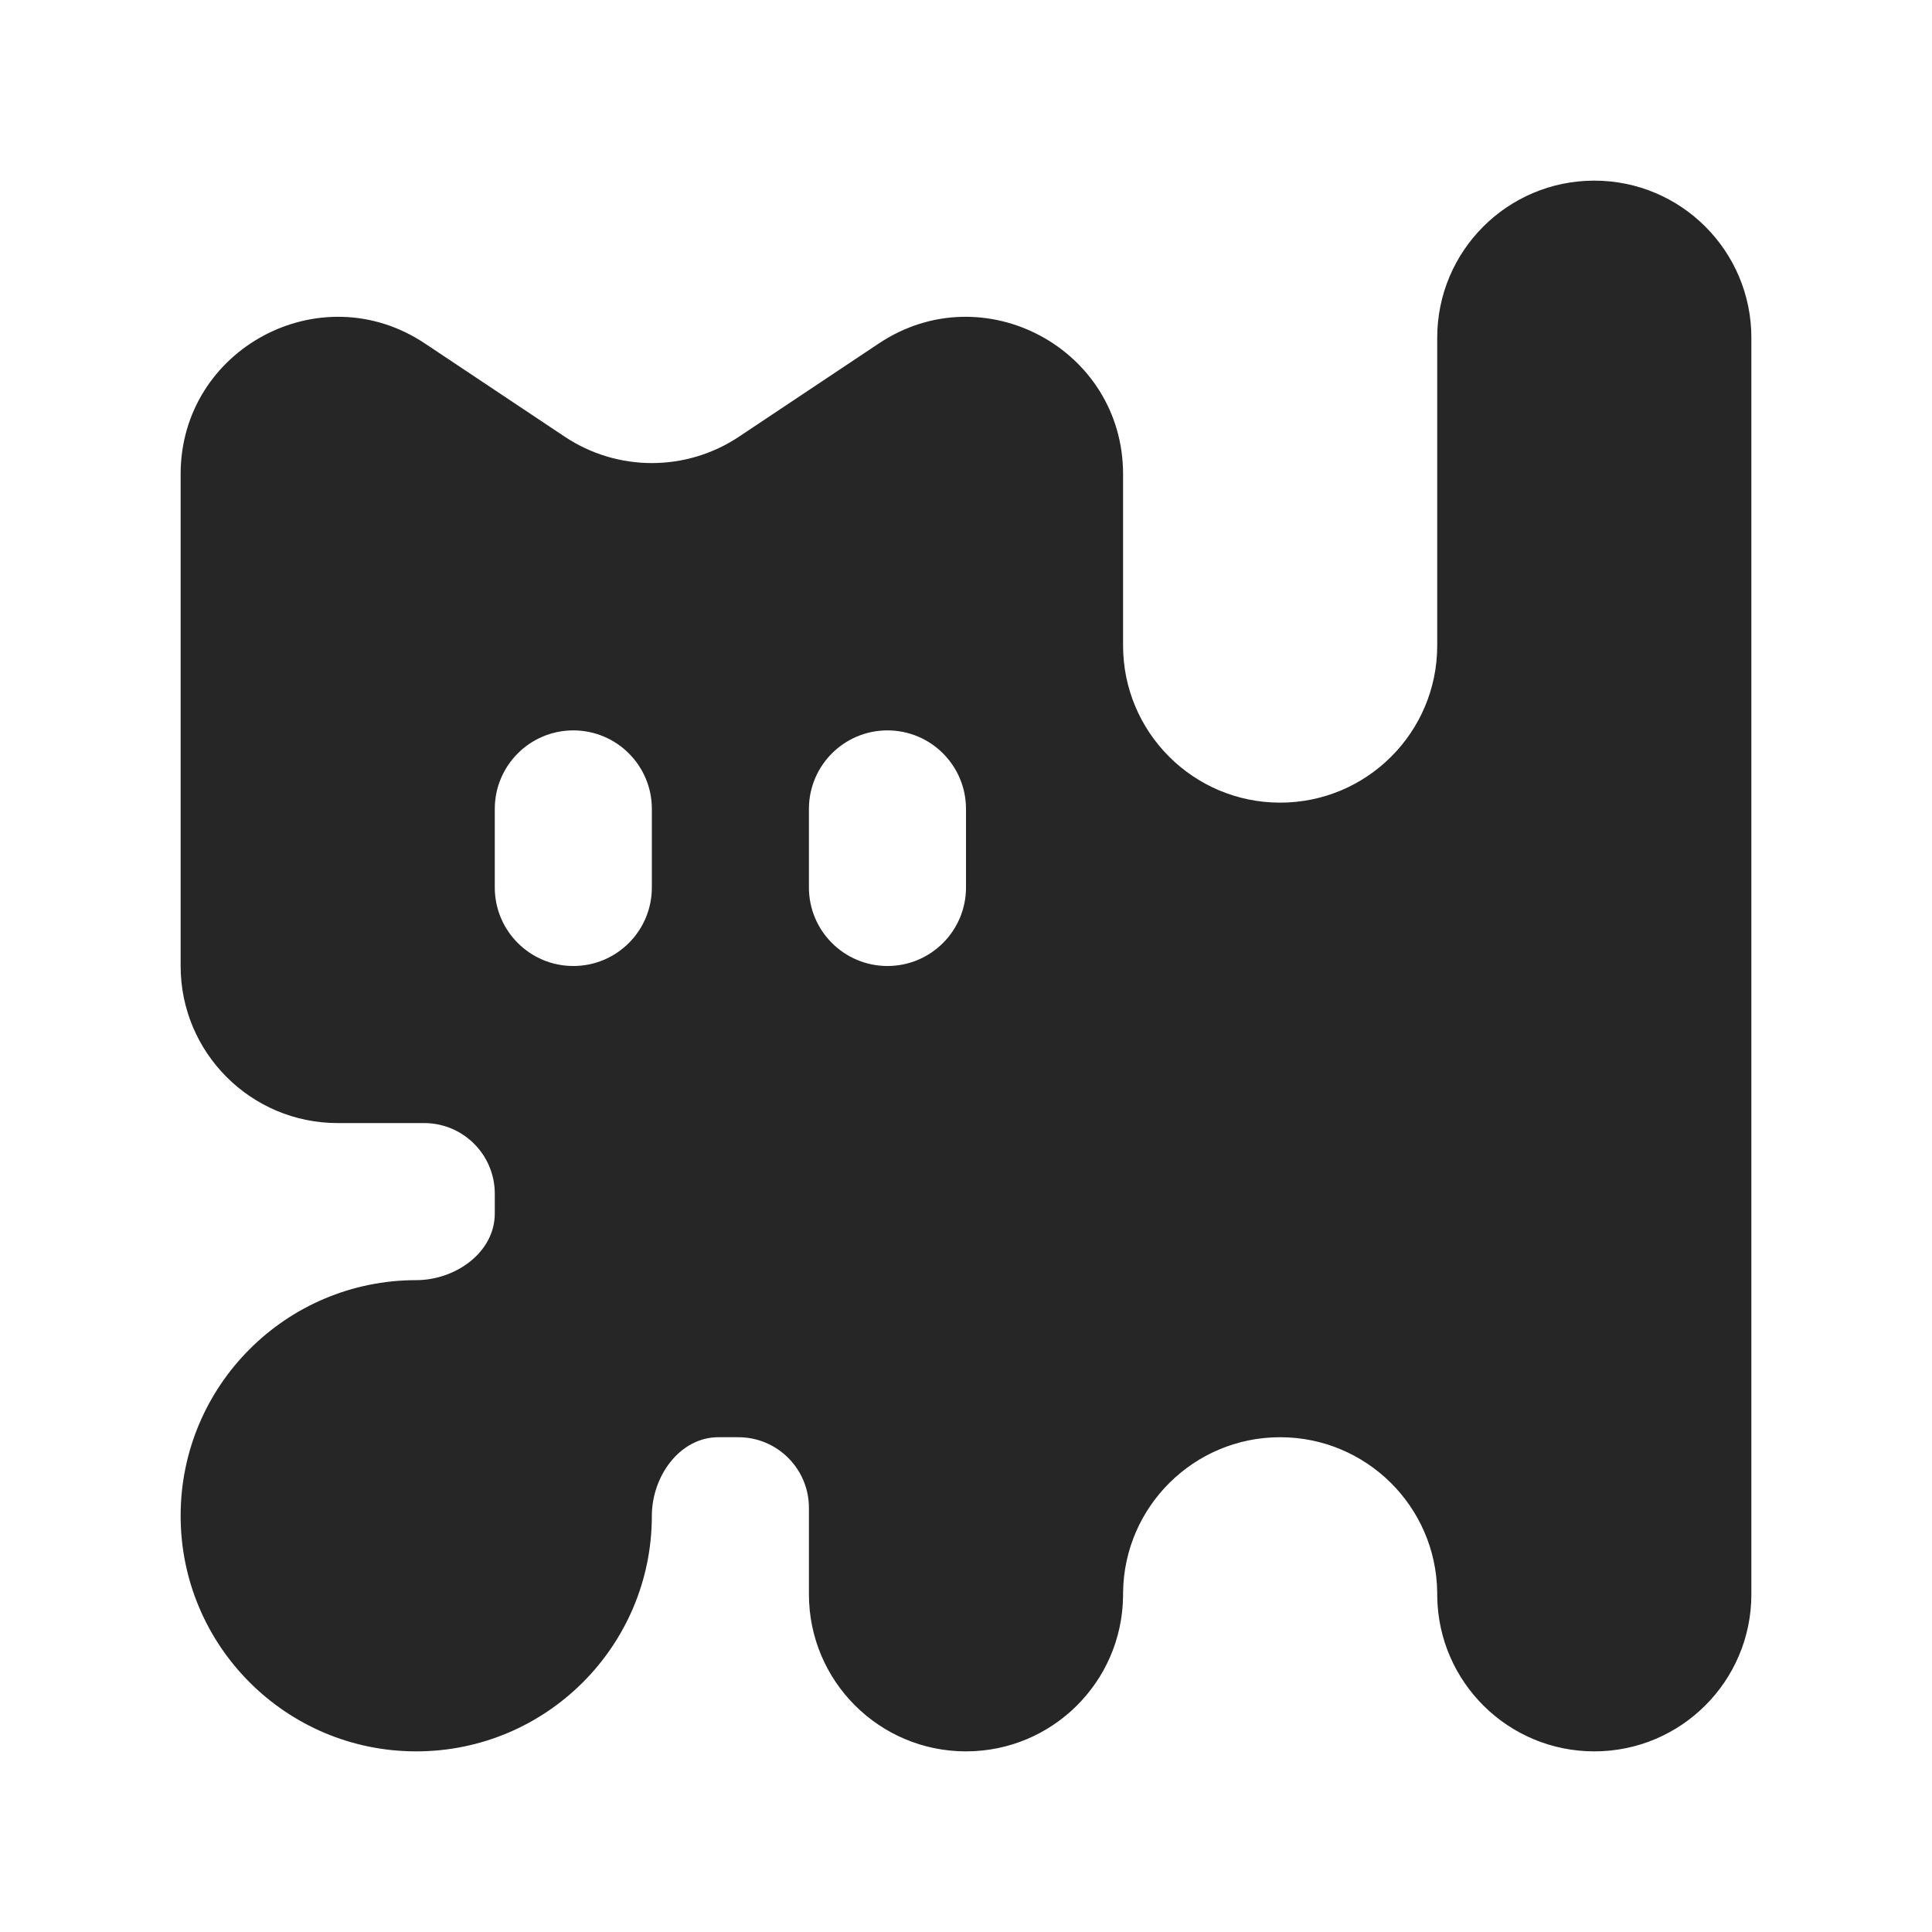 <?xml version="1.0" encoding="UTF-8"?> <svg xmlns="http://www.w3.org/2000/svg" width="1230" height="1230" viewBox="0 0 1230 1230" fill="none"><g filter="url(#filter0_f_1331_83)"><rect x="15" y="15" width="1200" height="1200" rx="250" fill="white"></rect></g><path d="M1015 115C1070.23 115 1115 159.772 1115 215V1015C1115 1070.23 1070.23 1115 1015 1115C960.203 1115 915.7 1070.93 915.008 1016.29L914.992 1013.71C914.3 959.074 869.797 915 815 915C760.203 915 715.7 959.074 715.008 1013.71L714.992 1016.29C714.3 1070.93 669.797 1115 615 1115C559.772 1115 515 1070.23 515 1015V959.96C515 935.129 494.871 915 470.04 915H457.433C432.557 915 415 940.125 415 965C415 1047.84 347.843 1115 265 1115C182.157 1115 115 1047.84 115 965C115 882.157 182.157 815 265 815C289.875 815 315 797.443 315 772.567V759.96C315 735.129 294.871 715 270.04 715H215C159.772 715 115 670.228 115 615V301.852C115 221.982 204.014 174.343 270.47 218.646L359.53 278.02C393.12 300.413 436.88 300.413 470.47 278.02L559.53 218.646C625.986 174.343 715 221.982 715 301.852V411C715 466.228 759.772 511 815 511C870.228 511 915 466.228 915 411V215C915 159.772 959.772 115 1015 115ZM365 465C337.386 465 315 487.386 315 515V565C315 592.614 337.386 615 365 615C392.614 615 415 592.614 415 565V515C415 487.386 392.614 465 365 465ZM565 465C537.386 465 515 487.386 515 515V565C515 592.614 537.386 615 565 615C592.614 615 615 592.614 615 565V515C615 487.386 592.614 465 565 465Z" fill="black" fill-opacity="0.85"></path><defs><filter id="filter0_f_1331_83" x="0" y="0" width="1230" height="1230" filterUnits="userSpaceOnUse" color-interpolation-filters="sRGB"><feFlood flood-opacity="0" result="BackgroundImageFix"></feFlood><feBlend mode="normal" in="SourceGraphic" in2="BackgroundImageFix" result="shape"></feBlend><feGaussianBlur stdDeviation="7.5" result="effect1_foregroundBlur_1331_83"></feGaussianBlur></filter></defs></svg> 